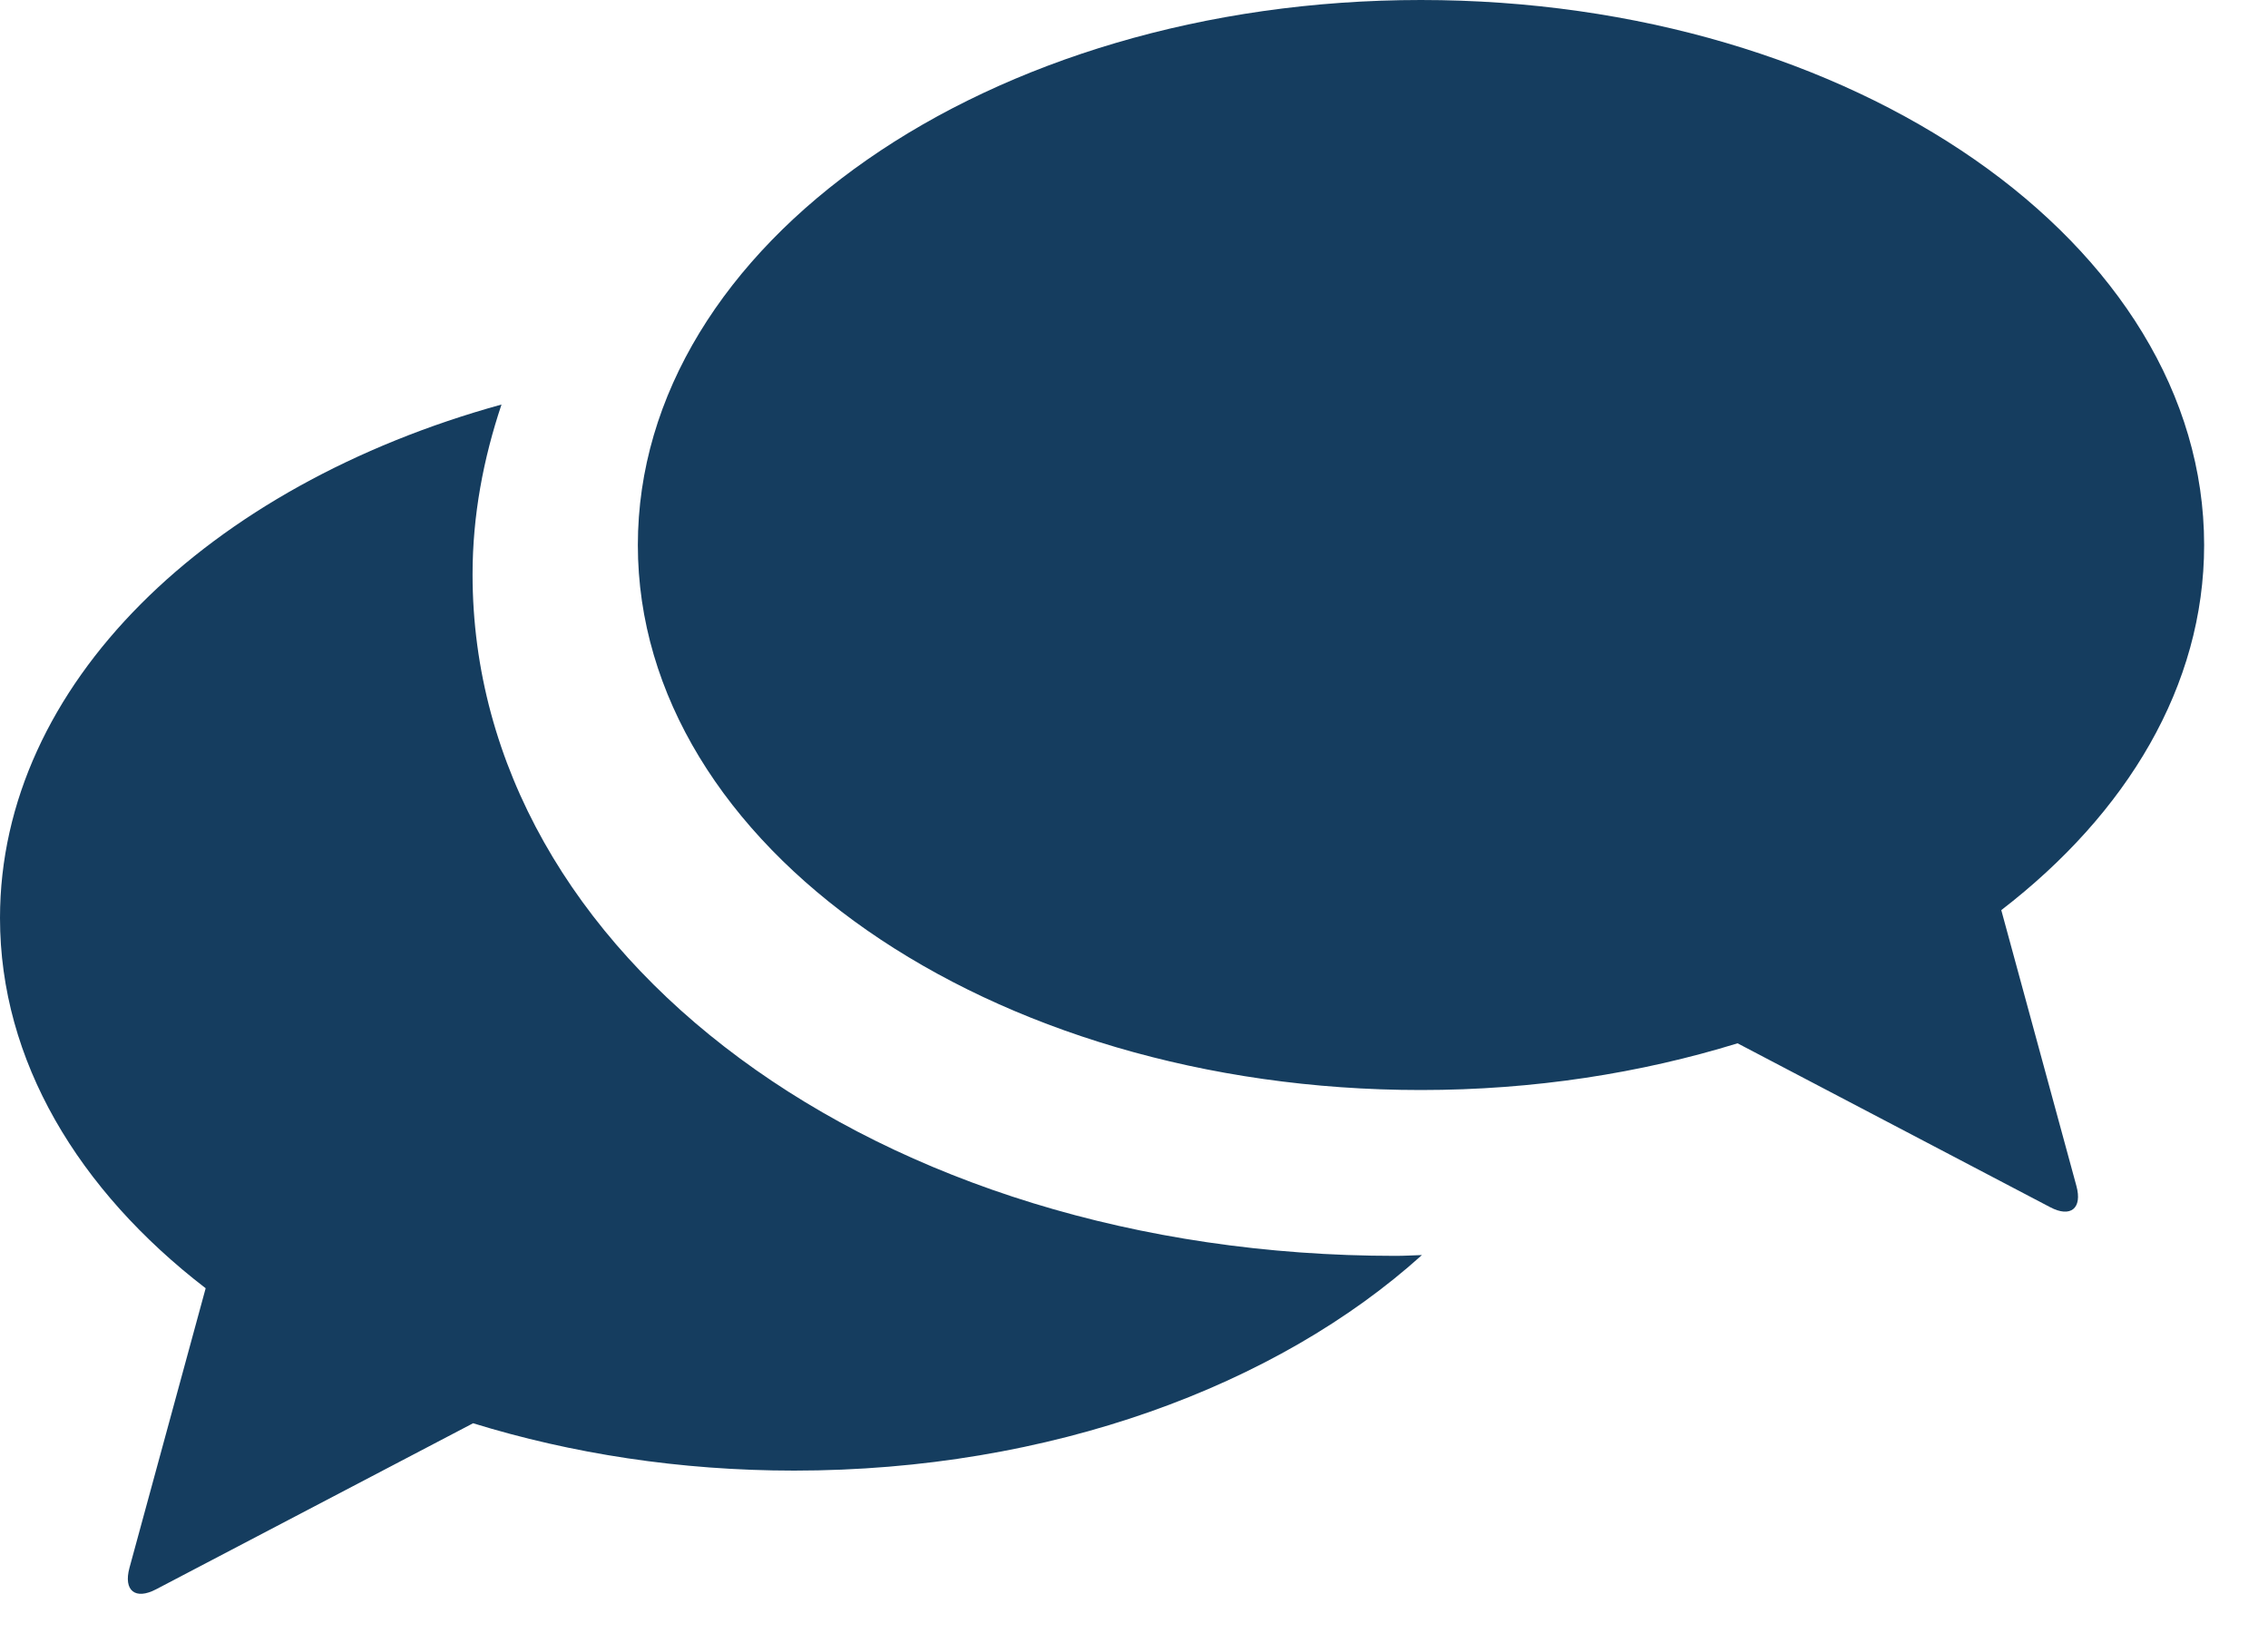 <?xml version="1.0" encoding="UTF-8"?>
<svg width="25px" height="18px" viewBox="0 0 25 18" version="1.1" xmlns="http://www.w3.org/2000/svg" xmlns:xlink="http://www.w3.org/1999/xlink">
    <!-- Generator: sketchtool 40.3 (33839) - http://www.bohemiancoding.com/sketch -->
    <title>8AE6C26B-466C-4029-8494-16890C4BCBFC</title>
    <desc>Created with sketchtool.</desc>
    <defs></defs>
    <g id="Symbols" stroke="none" stroke-width="1" fill="none" fill-rule="evenodd">
        <g id="references" fill="#153D5F">
            <path d="M22.888,13.072 C22.956,13.32 22.824,13.426 22.598,13.306 L19.153,11.5 C18.086,11.829 16.906,12.015 15.663,12.015 C10.896,12.015 7.031,9.326 7.031,6.008 C7.031,2.69 10.896,0 15.663,0 C20.431,0 24.296,2.689 24.296,6.008 C24.296,7.559 23.445,8.966 22.06,10.032 L22.888,13.072 L22.888,13.072 Z M15.382,13.843 C9.677,13.843 5.209,10.544 5.209,6.331 C5.209,5.682 5.328,5.056 5.528,4.459 C2.291,5.353 0,7.548 0,10.119 C0,11.691 0.863,13.12 2.267,14.2 L1.427,17.282 C1.359,17.533 1.491,17.639 1.721,17.518 L5.215,15.688 C6.298,16.022 7.493,16.21 8.754,16.21 C11.575,16.21 14.075,15.276 15.674,13.834 C15.576,13.837 15.48,13.843 15.382,13.843 L15.382,13.843 Z"></path>
        </g>
    </g>
</svg>